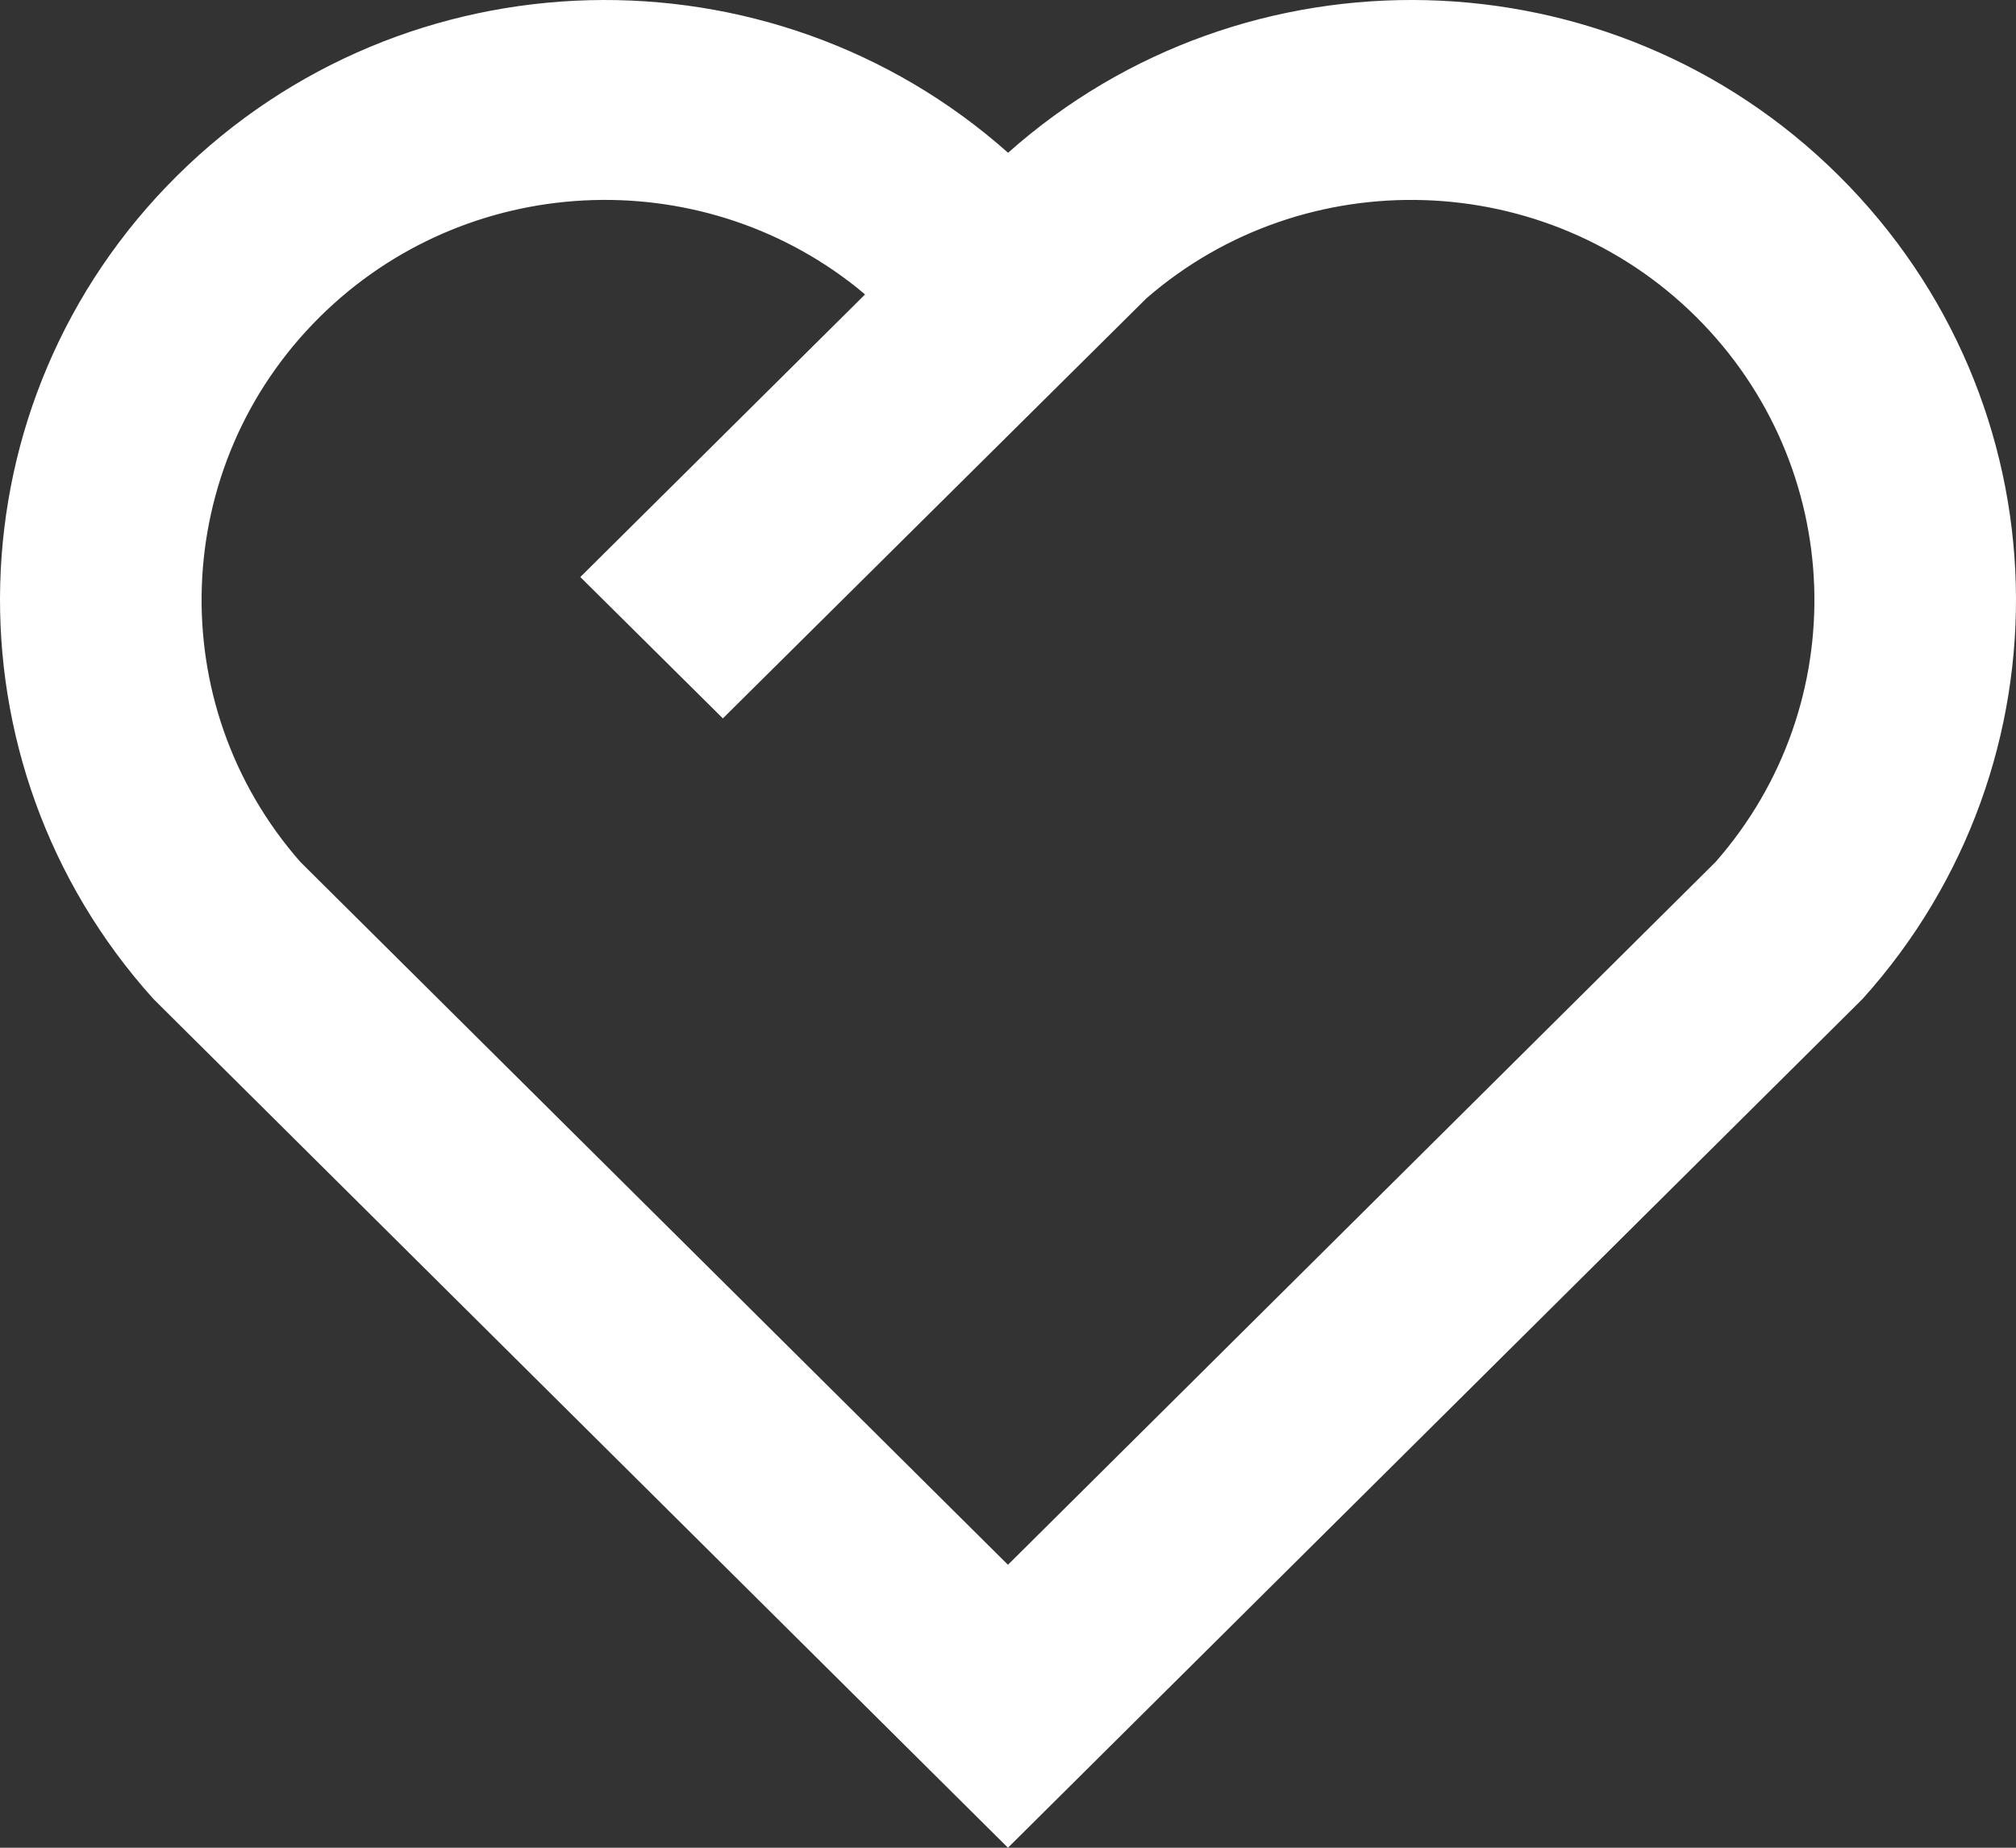 <svg xmlns="http://www.w3.org/2000/svg" width="48" height="44" viewBox="0 0 48 44" fill="none"><rect x="0" y="0" width="48" height="44" fill="#333333" stroke="none"/><path d="M43.781 4.183C49.212 9.58 49.398 18.178 44.348 23.786L23.999 44L3.651 23.786C-1.399 18.178 -1.21 9.566 4.218 4.183C9.652 -1.206 18.348 -1.388 24.002 3.638C29.639 -1.381 38.351 -1.214 43.781 4.183ZM7.612 7.549C4.036 11.095 3.857 16.775 7.152 20.526L23.999 37.262L40.847 20.526C44.144 16.773 43.965 11.105 40.384 7.546C36.815 3.998 31.069 3.828 27.298 7.102L17.211 17.107L13.817 13.741L20.596 7.012L20.4 6.848C16.621 3.837 11.095 4.094 7.612 7.549Z" fill="white"></path></svg>